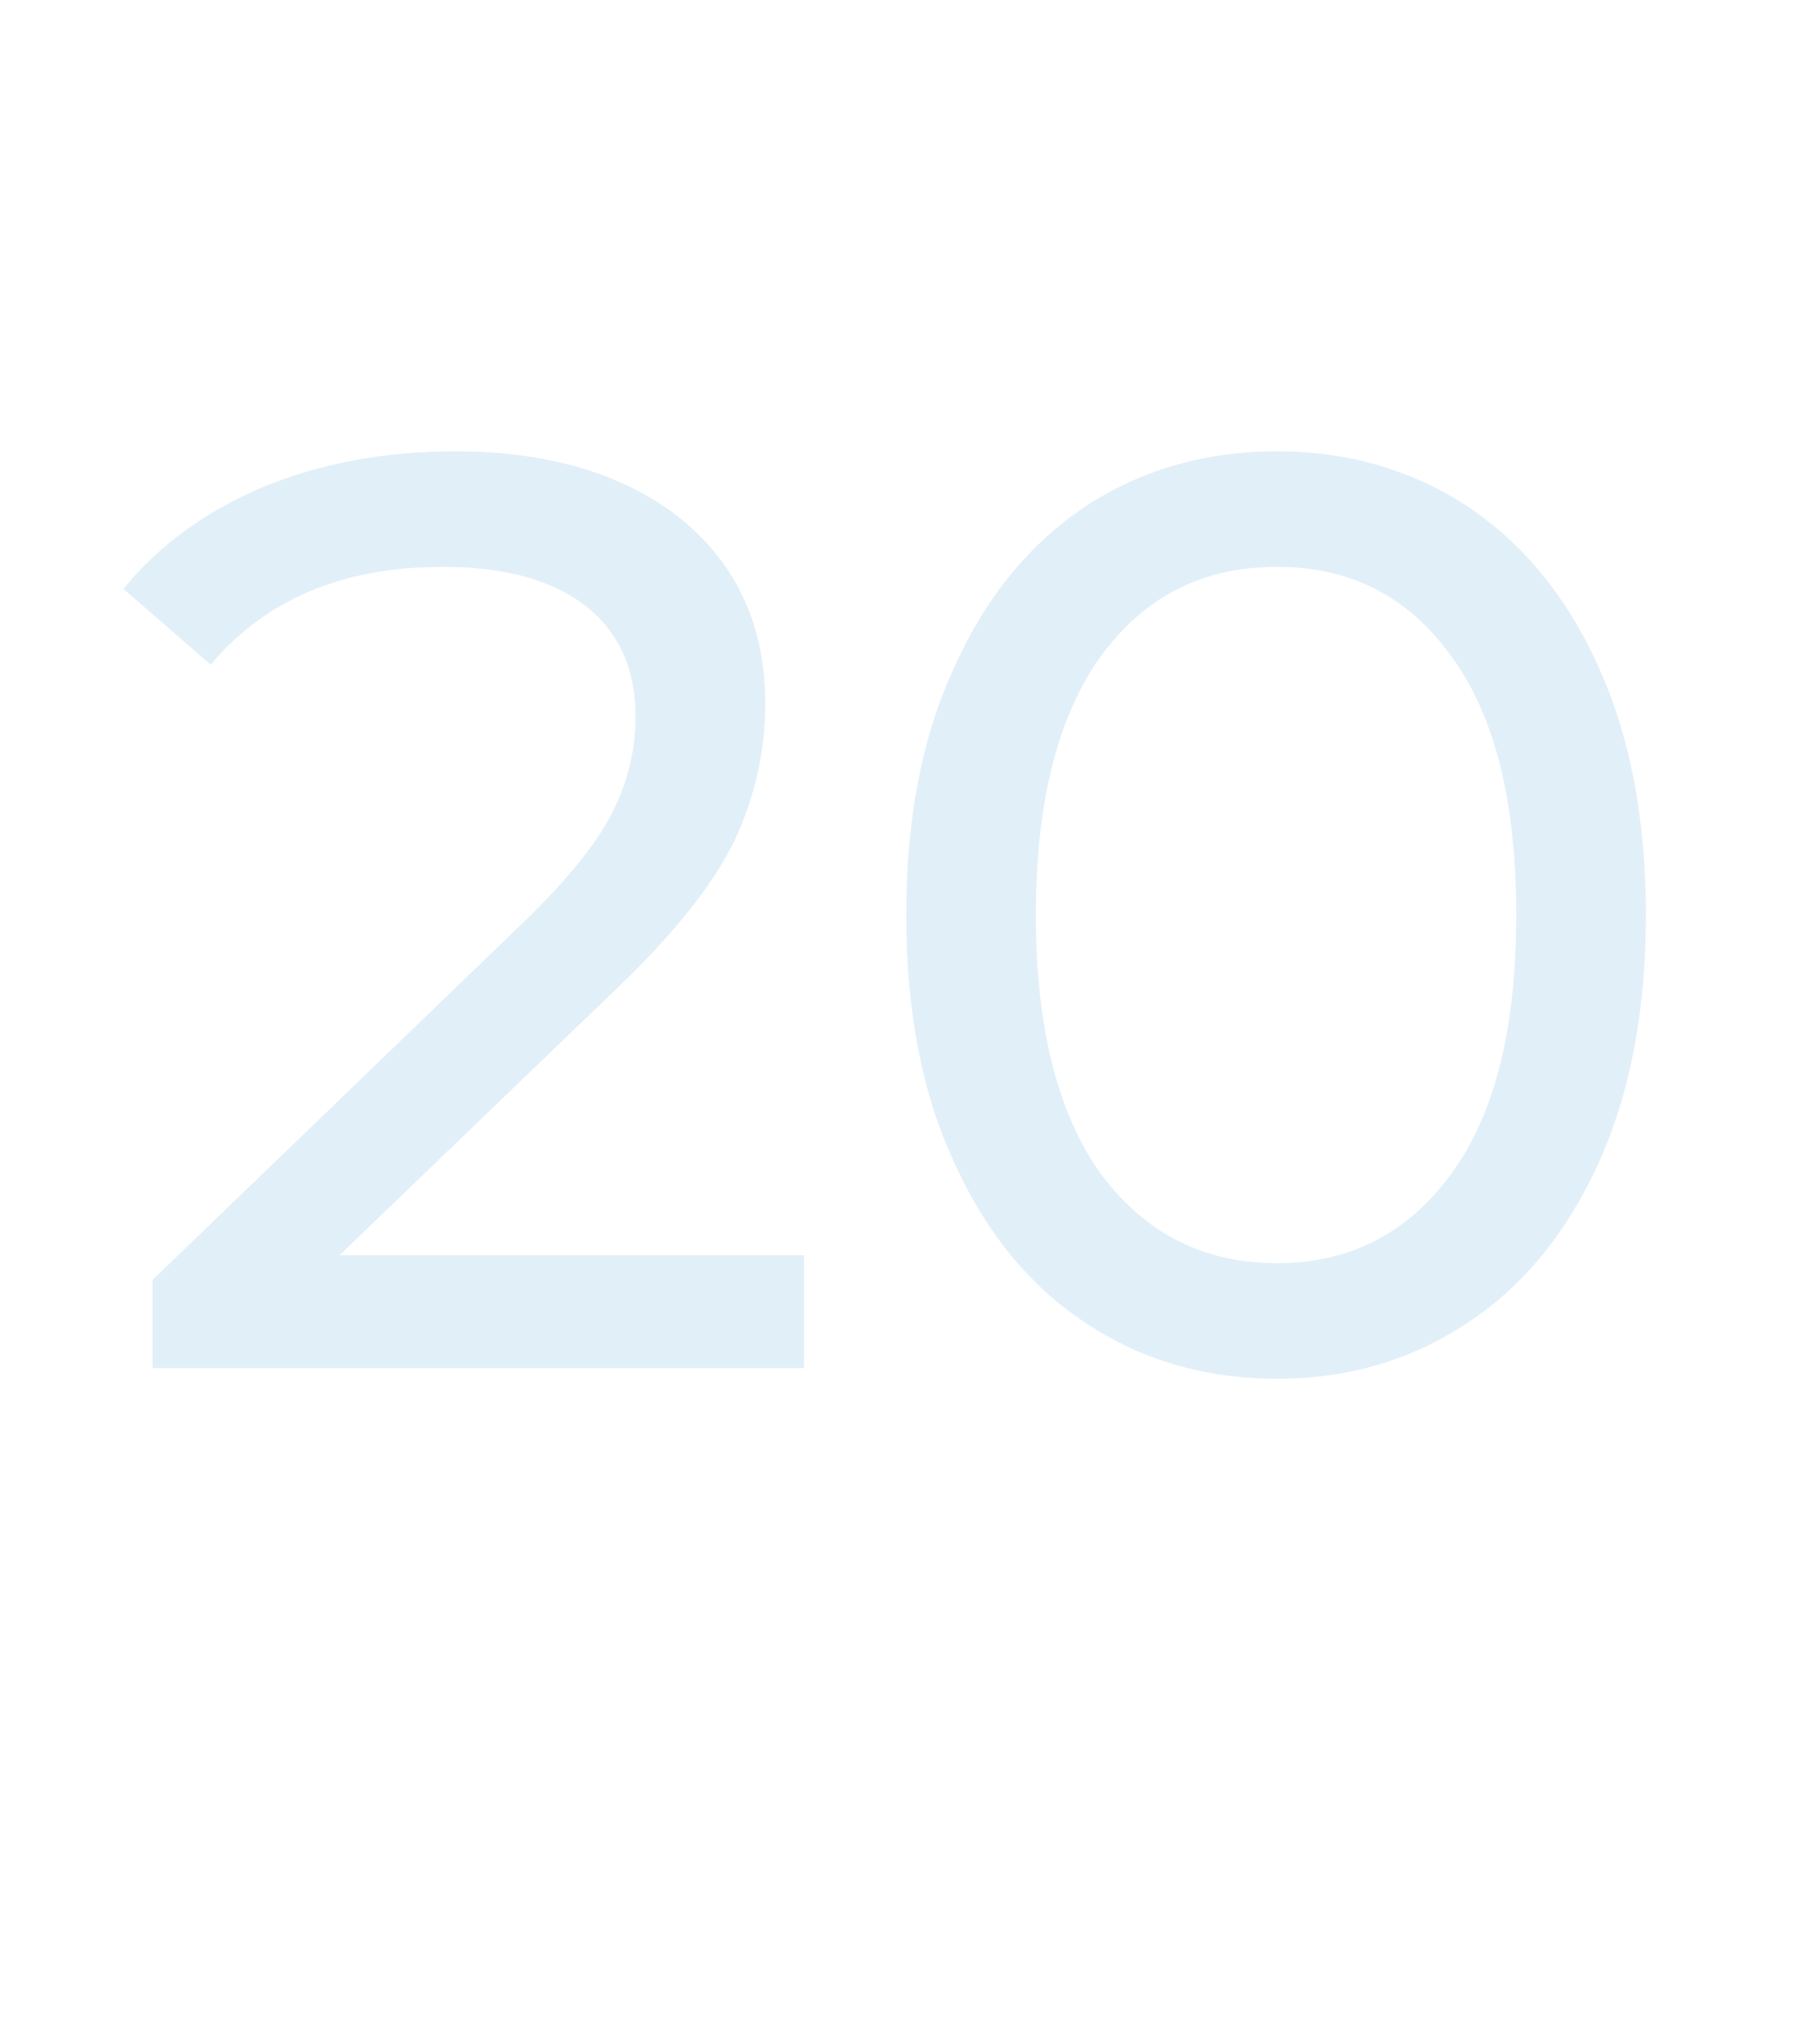 <?xml version="1.0" standalone="no"?><!DOCTYPE svg PUBLIC "-//W3C//DTD SVG 1.1//EN" "http://www.w3.org/Graphics/SVG/1.1/DTD/svg11.dtd"><svg xmlns="http://www.w3.org/2000/svg" version="1.1" width="206px" height="231.9px" viewBox="0 -13 206 231.9" style="top:-13px">  <desc>20</desc>  <defs/>  <g id="Polygon87339">    <path d="M 91.2 129.4 L 91.2 142.2 L 17.3 142.2 L 17.3 132.2 C 17.3 132.2 59.2 91.82 59.2 91.8 C 64.3 86.9 67.7 82.7 69.5 79.1 C 71.3 75.5 72.1 71.9 72.1 68.3 C 72.1 62.9 70.2 58.7 66.5 55.8 C 62.7 52.8 57.3 51.3 50.2 51.3 C 38.9 51.3 30.1 55 23.9 62.4 C 23.9 62.4 14 53.8 14 53.8 C 18 48.9 23.2 45.1 29.7 42.3 C 36.3 39.6 43.5 38.2 51.6 38.2 C 62.3 38.2 70.9 40.8 77.3 45.9 C 83.6 51.1 86.8 58 86.8 66.8 C 86.8 72.3 85.6 77.5 83.3 82.4 C 80.9 87.3 76.5 92.9 69.9 99.2 C 69.93 99.16 38.5 129.4 38.5 129.4 L 91.2 129.4 Z M 144.9 143.4 C 136.7 143.4 129.5 141.3 123.2 137.1 C 116.9 133 111.9 126.9 108.3 119 C 104.6 111.1 102.8 101.7 102.8 90.8 C 102.8 79.9 104.6 70.5 108.3 62.6 C 111.9 54.6 116.9 48.6 123.2 44.4 C 129.5 40.3 136.7 38.2 144.9 38.2 C 152.9 38.2 160.1 40.3 166.4 44.4 C 172.7 48.6 177.7 54.6 181.3 62.6 C 184.9 70.5 186.7 79.9 186.7 90.8 C 186.7 101.7 184.9 111.1 181.3 119 C 177.7 126.9 172.7 133 166.4 137.1 C 160.1 141.3 152.9 143.4 144.9 143.4 C 144.9 143.4 144.9 143.4 144.9 143.4 Z M 144.9 130.3 C 153.1 130.3 159.7 126.9 164.6 120.2 C 169.6 113.4 172 103.6 172 90.8 C 172 78 169.6 68.2 164.6 61.4 C 159.7 54.6 153.1 51.3 144.9 51.3 C 136.5 51.3 129.9 54.6 124.9 61.4 C 120 68.2 117.5 78 117.5 90.8 C 117.5 103.6 120 113.4 124.9 120.2 C 129.9 126.9 136.5 130.3 144.9 130.3 C 144.9 130.3 144.9 130.3 144.9 130.3 Z " stroke="none" fill="#bbdcef" fill-opacity="0.43"/>  </g></svg>